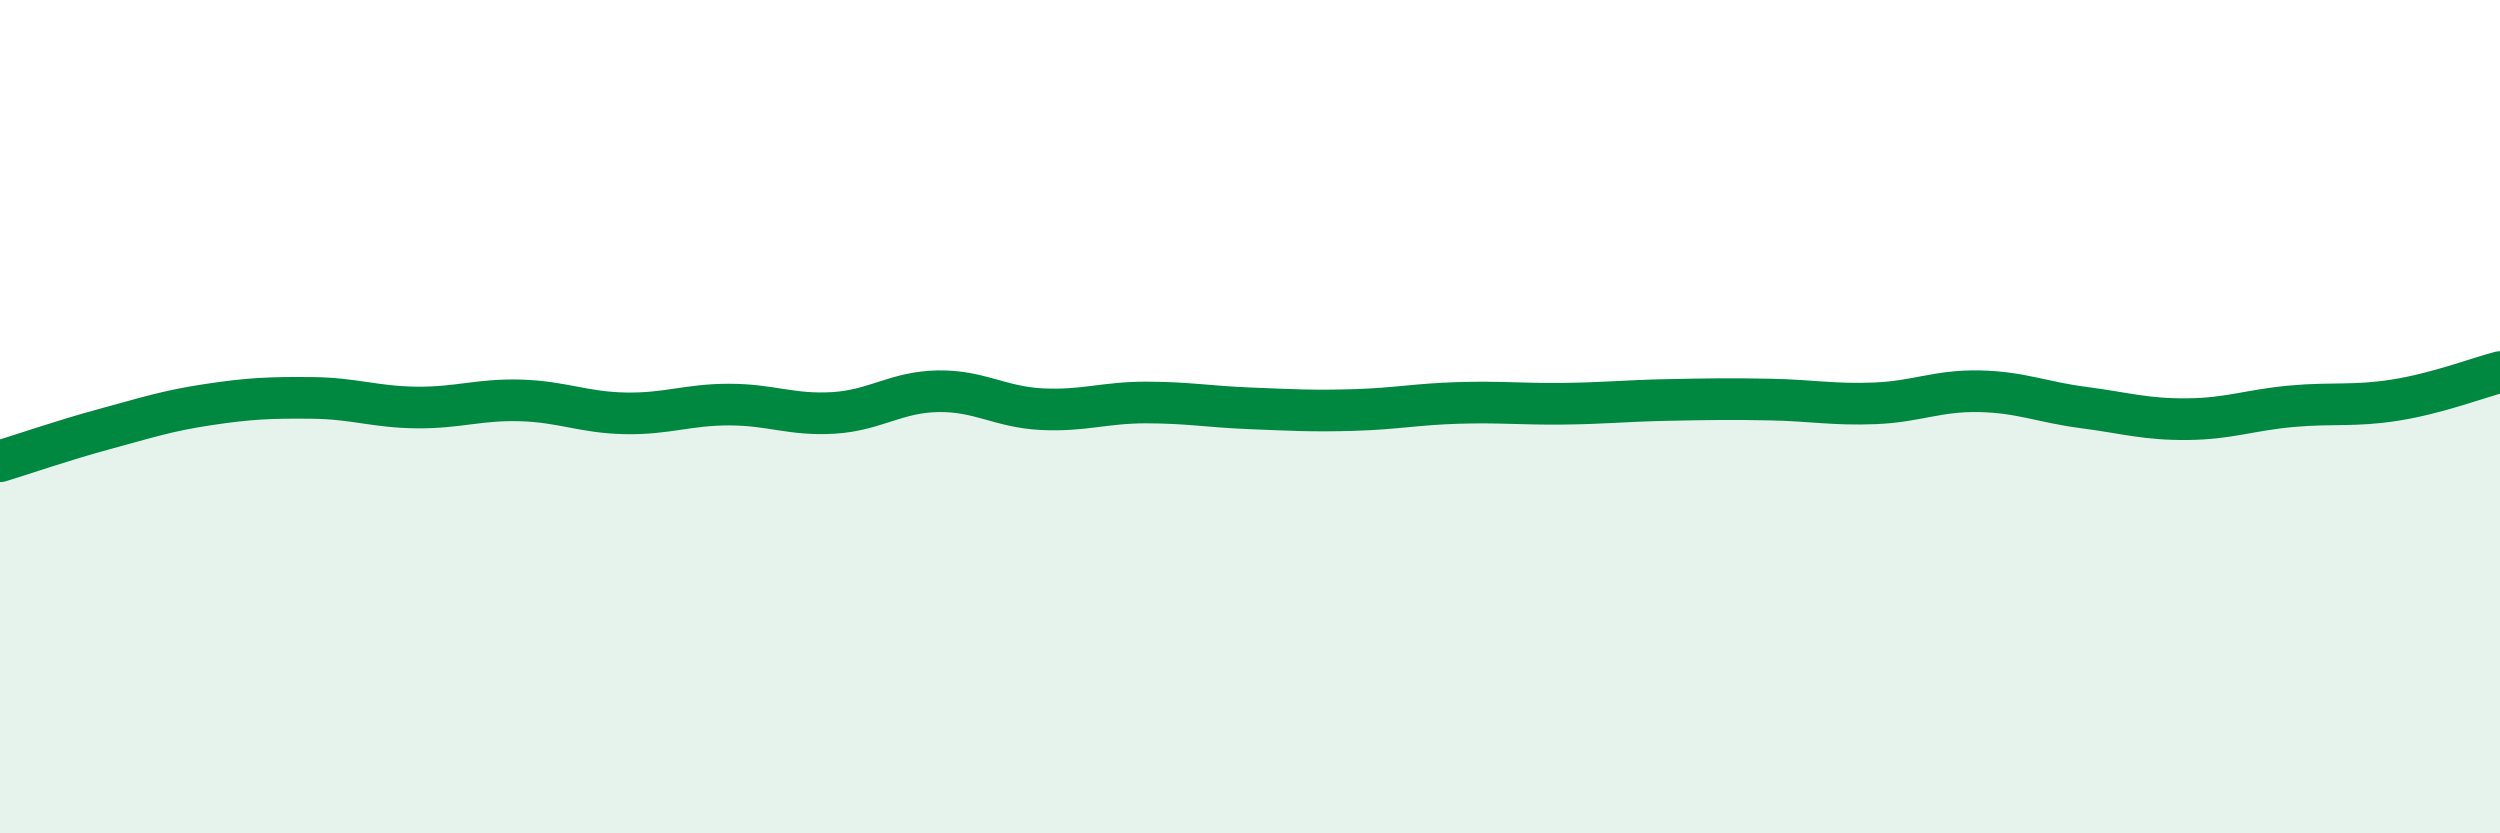 
    <svg width="60" height="20" viewBox="0 0 60 20" xmlns="http://www.w3.org/2000/svg">
      <path
        d="M 0,11.07 C 0.5,10.92 1.5,10.57 2.5,10.3 C 3.5,10.03 4,9.86 5,9.71 C 6,9.56 6.5,9.54 7.5,9.55 C 8.5,9.56 9,9.77 10,9.78 C 11,9.79 11.5,9.58 12.5,9.61 C 13.5,9.64 14,9.9 15,9.92 C 16,9.94 16.5,9.71 17.5,9.71 C 18.5,9.71 19,9.97 20,9.91 C 21,9.85 21.5,9.41 22.5,9.39 C 23.5,9.37 24,9.77 25,9.82 C 26,9.87 26.5,9.66 27.5,9.66 C 28.5,9.66 29,9.76 30,9.8 C 31,9.84 31.5,9.87 32.5,9.84 C 33.5,9.81 34,9.7 35,9.67 C 36,9.64 36.5,9.7 37.5,9.69 C 38.5,9.68 39,9.62 40,9.6 C 41,9.58 41.5,9.57 42.5,9.59 C 43.5,9.61 44,9.72 45,9.68 C 46,9.64 46.5,9.37 47.5,9.39 C 48.5,9.41 49,9.65 50,9.78 C 51,9.91 51.5,10.07 52.5,10.06 C 53.5,10.05 54,9.84 55,9.75 C 56,9.66 56.5,9.76 57.5,9.6 C 58.5,9.44 59.5,9.06 60,8.93L60 20L0 20Z"
        fill="#008740"
        opacity="0.1"
        stroke-linecap="round"
        stroke-linejoin="round"
      />
      <path
        d="M 0,11.07 C 0.5,10.92 1.5,10.57 2.5,10.3 C 3.5,10.03 4,9.86 5,9.71 C 6,9.56 6.5,9.54 7.5,9.55 C 8.5,9.56 9,9.77 10,9.78 C 11,9.79 11.5,9.58 12.5,9.61 C 13.5,9.64 14,9.9 15,9.92 C 16,9.94 16.5,9.71 17.5,9.71 C 18.5,9.71 19,9.97 20,9.91 C 21,9.85 21.5,9.41 22.5,9.39 C 23.5,9.37 24,9.77 25,9.82 C 26,9.87 26.5,9.66 27.5,9.66 C 28.5,9.66 29,9.76 30,9.8 C 31,9.84 31.5,9.87 32.5,9.84 C 33.5,9.81 34,9.7 35,9.67 C 36,9.64 36.5,9.7 37.5,9.69 C 38.5,9.68 39,9.62 40,9.6 C 41,9.58 41.5,9.57 42.5,9.59 C 43.5,9.61 44,9.72 45,9.68 C 46,9.64 46.5,9.37 47.5,9.39 C 48.5,9.41 49,9.65 50,9.78 C 51,9.91 51.5,10.07 52.5,10.06 C 53.5,10.05 54,9.84 55,9.75 C 56,9.66 56.5,9.76 57.5,9.6 C 58.5,9.44 59.5,9.06 60,8.93"
        stroke="#008740"
        stroke-width="1"
        fill="none"
        stroke-linecap="round"
        stroke-linejoin="round"
      />
    </svg>
  